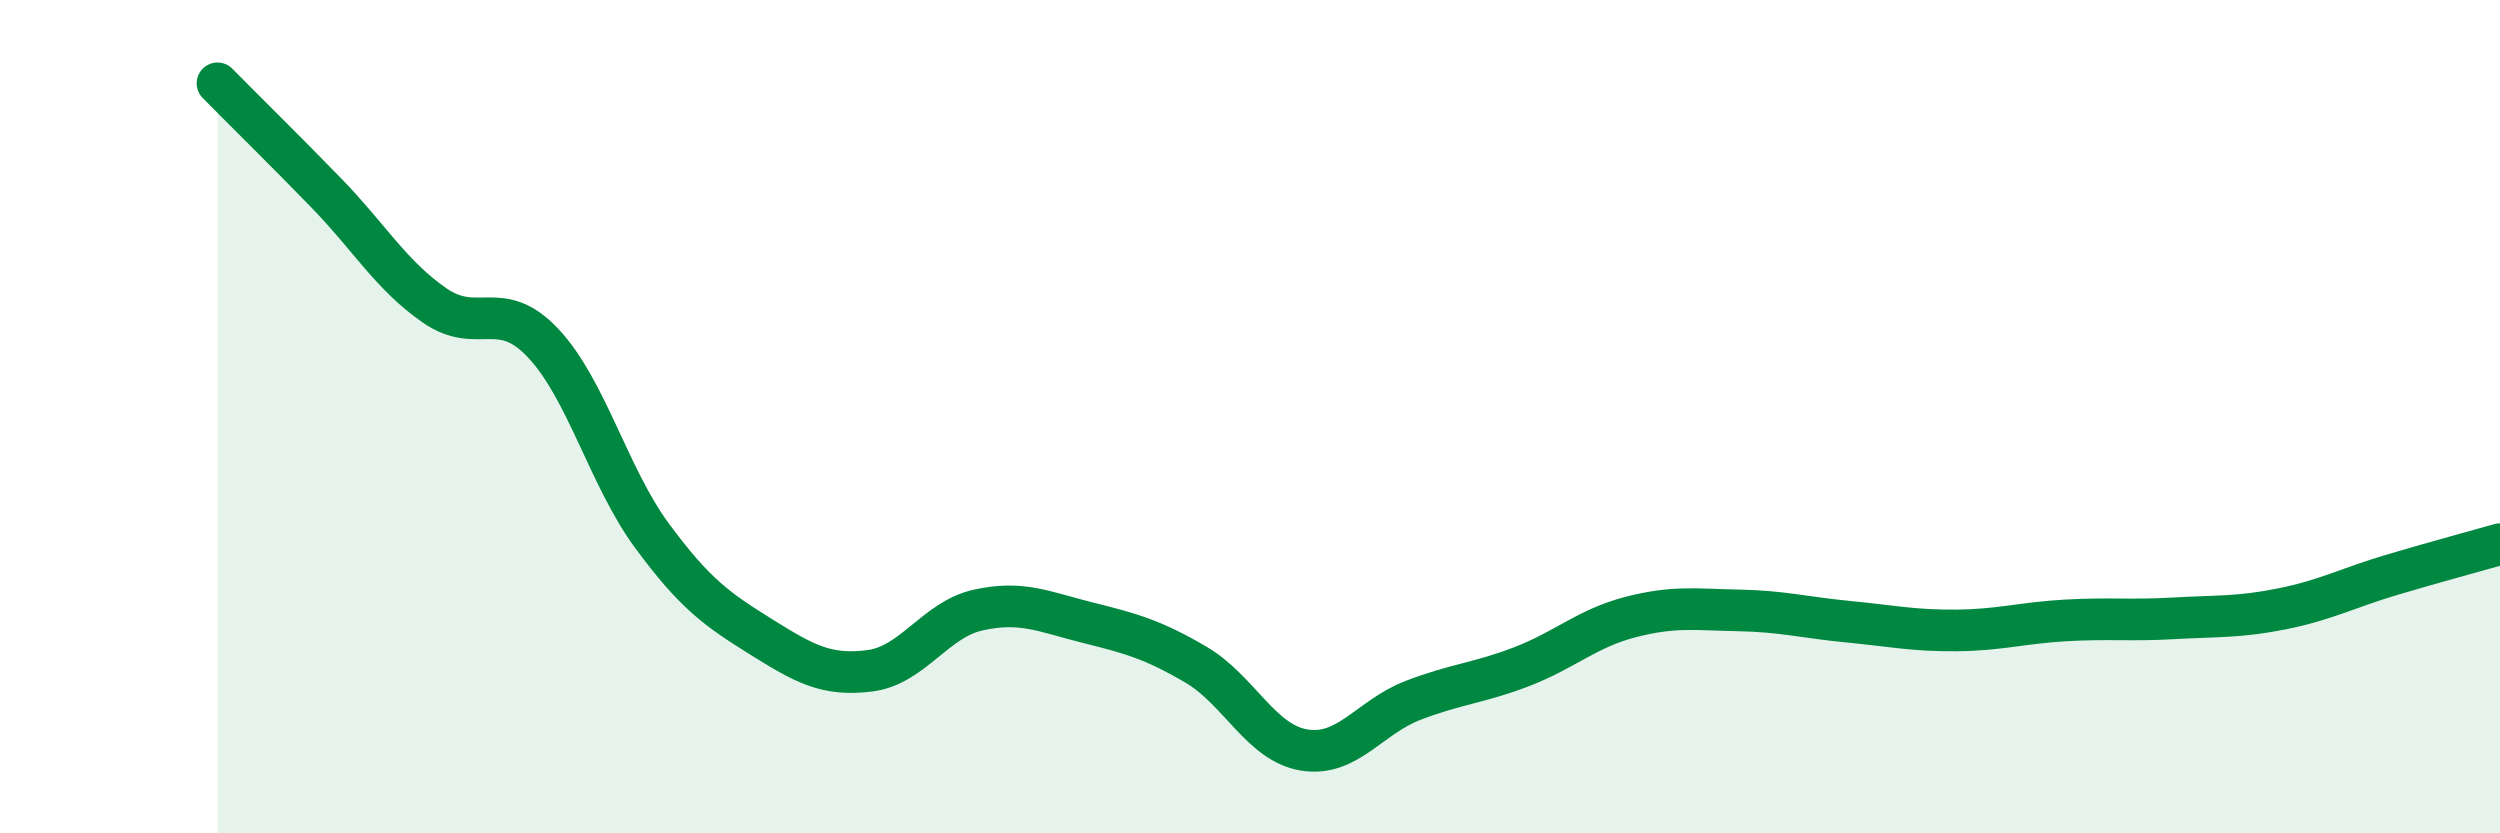 
    <svg width="60" height="20" viewBox="0 0 60 20" xmlns="http://www.w3.org/2000/svg">
      <path
        d="M 5.22,2 C 5.74,2.53 6.79,3.56 7.83,4.63 C 8.87,5.7 9.39,6.61 10.43,7.33 C 11.47,8.05 12,7.13 13.04,8.24 C 14.08,9.35 14.61,11.45 15.65,12.86 C 16.69,14.27 17.22,14.63 18.26,15.28 C 19.3,15.93 19.83,16.23 20.87,16.1 C 21.91,15.97 22.44,14.87 23.48,14.64 C 24.52,14.41 25.05,14.68 26.09,14.94 C 27.13,15.2 27.66,15.34 28.7,15.95 C 29.74,16.56 30.26,17.83 31.3,18 C 32.34,18.17 32.87,17.21 33.91,16.81 C 34.95,16.41 35.48,16.4 36.52,16 C 37.56,15.6 38.09,15.08 39.13,14.81 C 40.17,14.54 40.7,14.63 41.74,14.65 C 42.78,14.67 43.31,14.82 44.35,14.92 C 45.39,15.02 45.92,15.14 46.96,15.13 C 48,15.12 48.53,14.95 49.57,14.89 C 50.61,14.83 51.13,14.9 52.17,14.84 C 53.21,14.78 53.74,14.82 54.78,14.61 C 55.82,14.4 56.35,14.11 57.39,13.8 C 58.43,13.49 59.48,13.21 60,13.06L60 20L5.22 20Z"
        fill="#008740"
        opacity="0.1"
        stroke-linecap="round"
        stroke-linejoin="round"
      />
      <path
        d="M 5.22,2 C 5.74,2.53 6.79,3.56 7.83,4.63 C 8.87,5.7 9.39,6.61 10.43,7.33 C 11.47,8.05 12,7.13 13.04,8.24 C 14.08,9.35 14.61,11.45 15.65,12.86 C 16.69,14.27 17.22,14.63 18.26,15.28 C 19.3,15.93 19.83,16.23 20.87,16.1 C 21.91,15.97 22.44,14.87 23.48,14.64 C 24.52,14.41 25.05,14.68 26.09,14.94 C 27.13,15.2 27.66,15.34 28.7,15.95 C 29.74,16.56 30.26,17.83 31.3,18 C 32.34,18.17 32.87,17.21 33.91,16.81 C 34.95,16.41 35.48,16.4 36.52,16 C 37.56,15.6 38.09,15.08 39.13,14.81 C 40.17,14.54 40.7,14.63 41.74,14.65 C 42.78,14.67 43.31,14.82 44.35,14.92 C 45.39,15.02 45.92,15.14 46.96,15.13 C 48,15.12 48.53,14.95 49.57,14.89 C 50.61,14.83 51.13,14.9 52.17,14.84 C 53.21,14.78 53.74,14.82 54.78,14.61 C 55.82,14.4 56.35,14.11 57.39,13.8 C 58.43,13.49 59.48,13.21 60,13.06"
        stroke="#008740"
        stroke-width="1"
        fill="none"
        stroke-linecap="round"
        stroke-linejoin="round"
      />
    </svg>
  